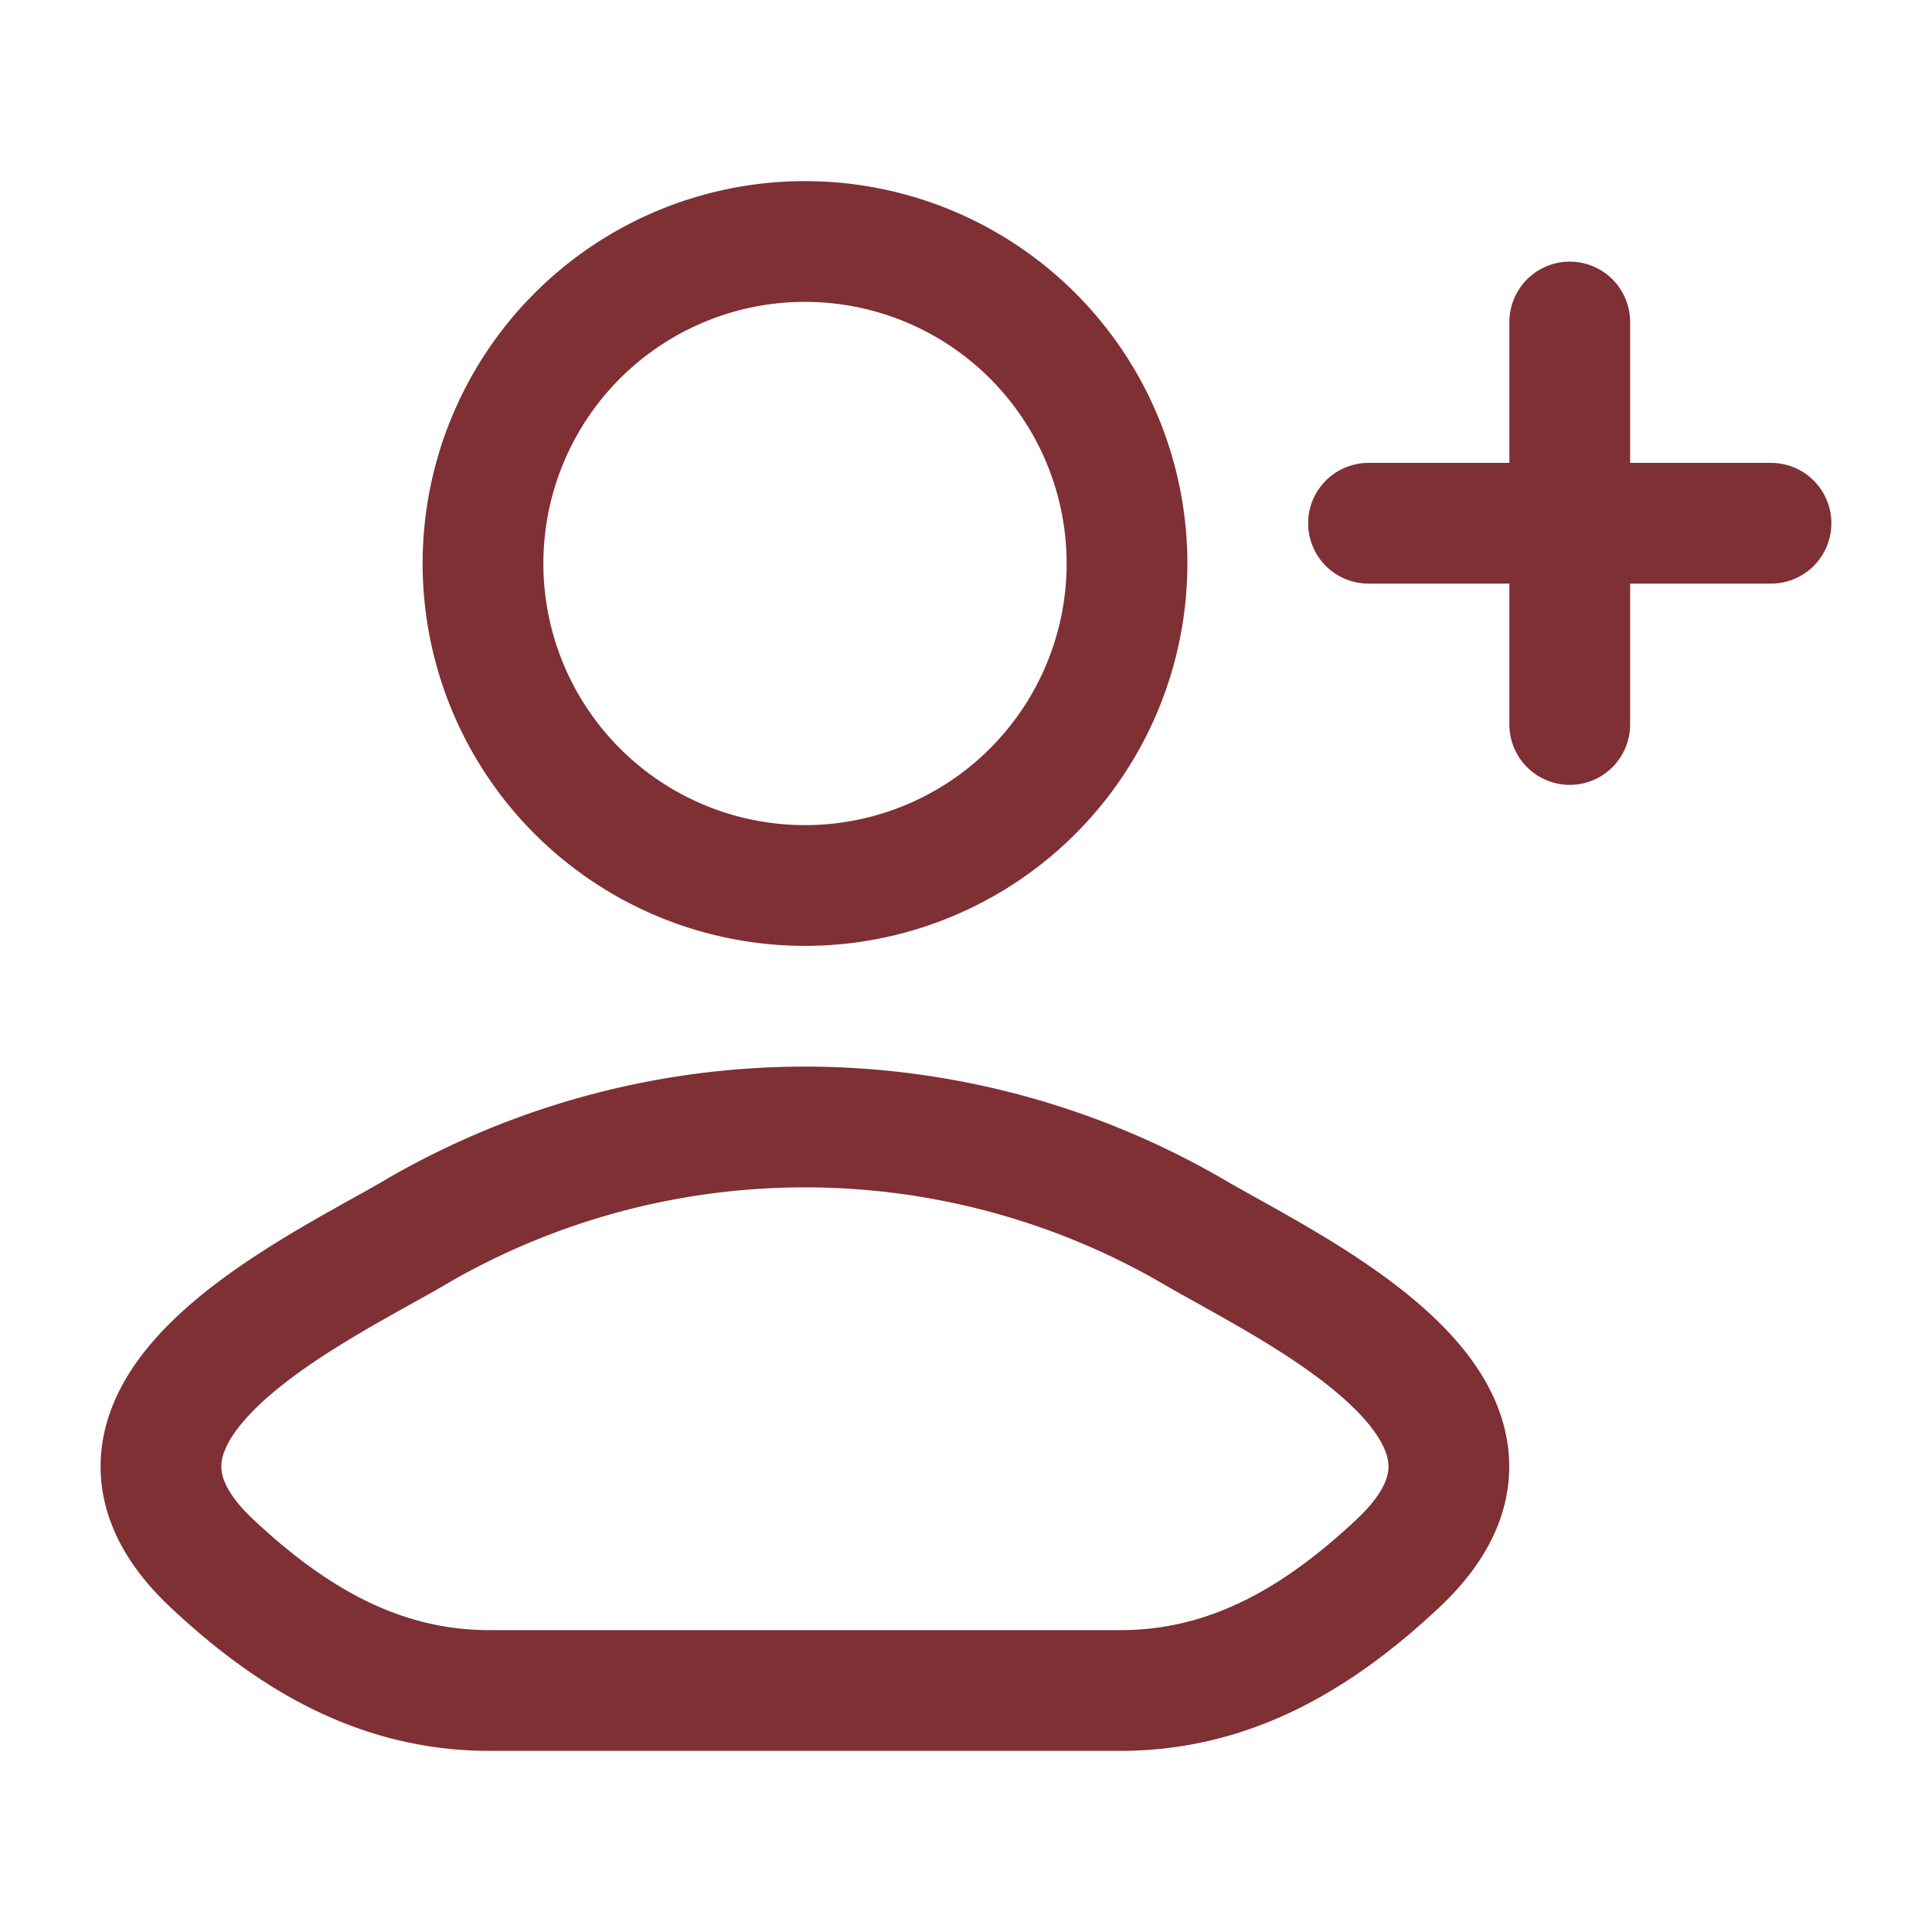 <svg xmlns="http://www.w3.org/2000/svg" width="24" height="24" fill="none" stroke="#7f3034" stroke-width="1.5" xmlns:v="https://vecta.io/nano"><path d="M5.18 15.296c-1.258.737-4.555 2.242-2.547 4.126.981.92 2.074 1.578 3.447 1.578h7.838c1.374 0 2.466-.658 3.447-1.578 2.008-1.883-1.289-3.389-2.547-4.126a9.61 9.61 0 0 0-9.64 0z" stroke-linejoin="round"/><path d="M14 7a4 4 0 1 1-8 0 4 4 0 1 1 8 0z"/><path d="M19.5 4V9M22 6.5H17" stroke-linecap="round" stroke-linejoin="round"/></svg>